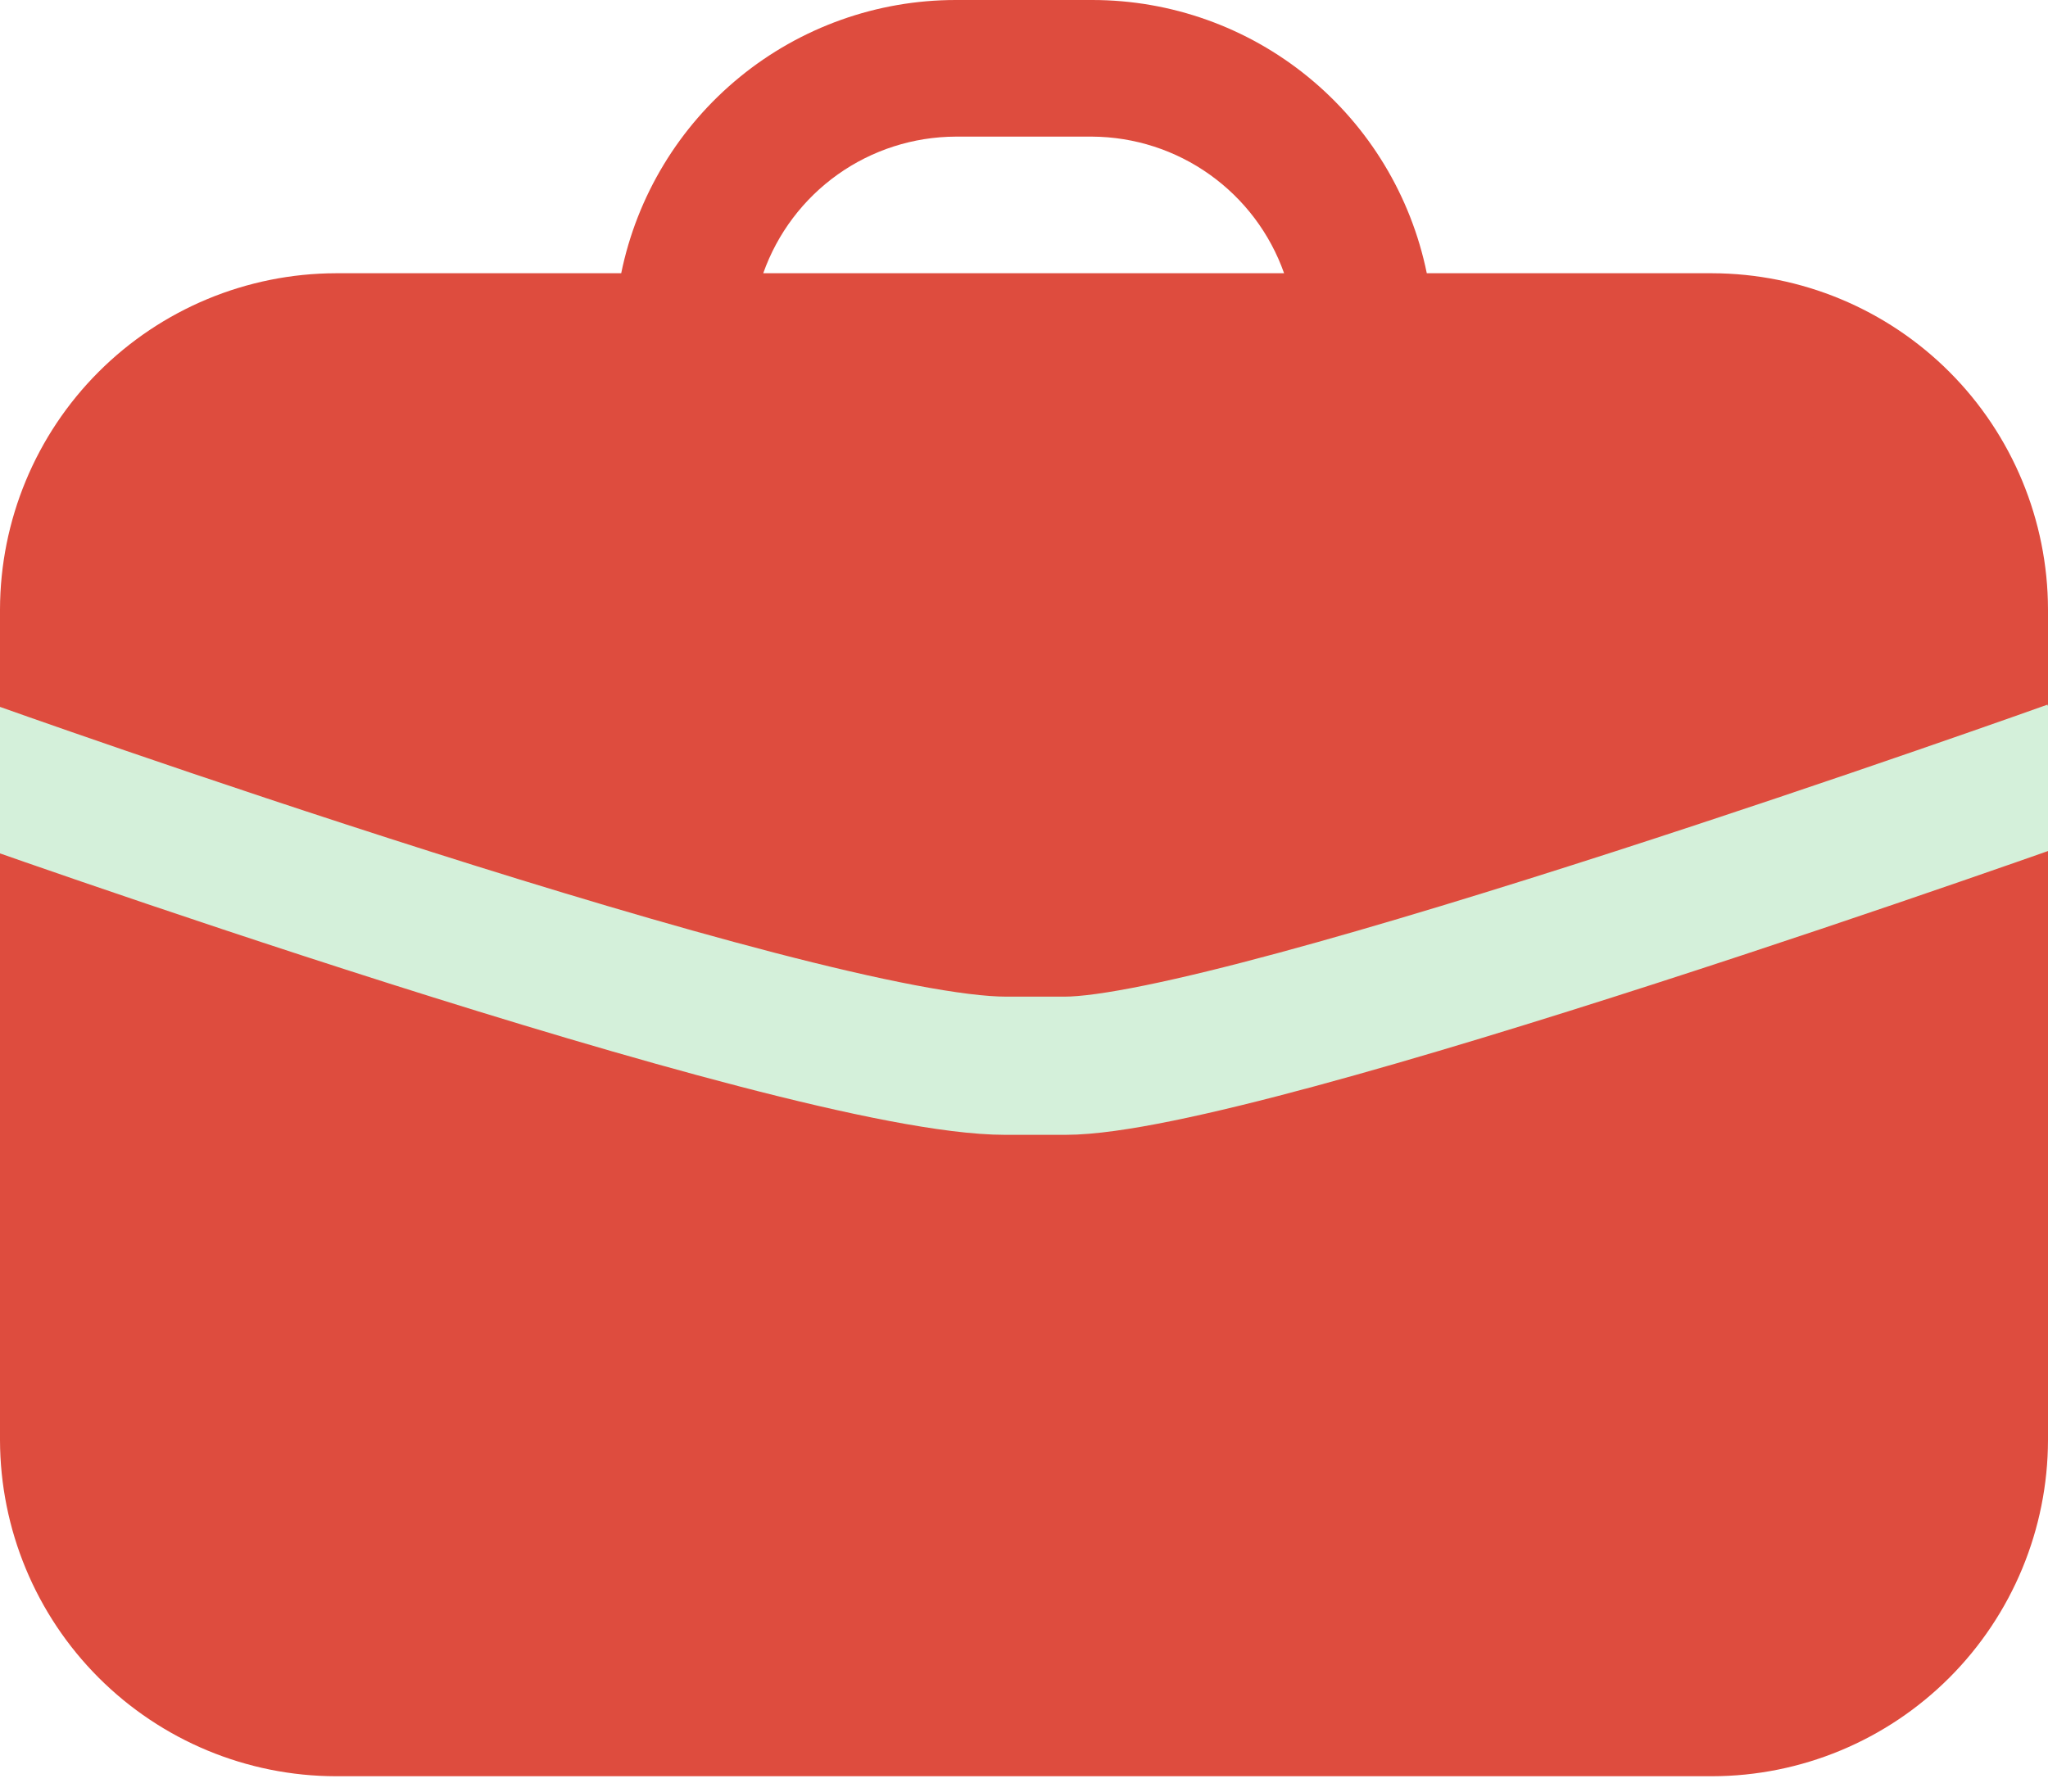<?xml version="1.0" encoding="UTF-8"?> <svg xmlns="http://www.w3.org/2000/svg" width="40" height="35" viewBox="0 0 40 35" fill="none"> <g clip-path="url(#clip0_707_240)"> <path d="M5.777 6.362L1.155 10.41V29.495L5.777 33.268L34.666 33.543L38.711 29.495V10.41L35.244 6.94L5.777 6.362Z" fill="#DE4C3E"></path> <path d="M33.44 5.338H27.867C27.559 3.831 26.741 2.477 25.55 1.504C24.36 0.531 22.87 -0 21.333 1.39105e-07H18.667C17.13 -0 15.64 0.531 14.45 1.504C13.259 2.477 12.441 3.831 12.133 5.338H6.56C4.821 5.342 3.155 6.035 1.925 7.266C0.696 8.496 0.004 10.164 0 11.905V28.134C0.004 29.874 0.696 31.542 1.925 32.773C3.155 34.004 4.821 34.697 6.56 34.7H33.44C35.179 34.697 36.845 34.004 38.075 32.773C39.304 31.542 39.996 29.874 40 28.134V11.905C39.996 10.164 39.304 8.496 38.075 7.266C36.845 6.035 35.179 5.342 33.44 5.338V5.338ZM18.667 2.669H21.333C22.156 2.674 22.958 2.933 23.628 3.411C24.299 3.889 24.806 4.562 25.08 5.338H14.907C15.182 4.56 15.691 3.885 16.364 3.407C17.037 2.929 17.841 2.672 18.667 2.669ZM6.56 8.008H33.44C34.473 8.008 35.463 8.418 36.193 9.149C36.923 9.88 37.333 10.871 37.333 11.905V15.014L23.56 18.951C21.233 19.619 18.767 19.619 16.44 18.951L2.667 15.014V11.905C2.667 10.871 3.077 9.88 3.807 9.149C4.537 8.418 5.527 8.008 6.56 8.008V8.008ZM33.44 32.031H6.56C6.049 32.031 5.542 31.93 5.07 31.734C4.598 31.538 4.169 31.251 3.807 30.889C3.445 30.527 3.159 30.098 2.963 29.625C2.767 29.152 2.667 28.645 2.667 28.134V17.79L15.707 21.514C18.513 22.314 21.487 22.314 24.293 21.514L37.333 17.79V28.134C37.333 28.645 37.233 29.152 37.037 29.625C36.841 30.098 36.554 30.527 36.193 30.889C35.831 31.251 35.402 31.538 34.93 31.734C34.458 31.93 33.951 32.031 33.44 32.031V32.031Z" fill="#DE4C3E"></path> <path d="M-0.578 15.037C-0.578 15.037 15.6 20.82 19.644 20.82C20.095 20.82 20.348 20.82 20.8 20.82C24.266 20.82 40.444 15.037 40.444 15.037" stroke="#D4F0DA" stroke-width="2.7"></path> </g> <defs> <clipPath id="clip0_707_240"> <rect width="40" height="34.7" fill="white"></rect> </clipPath> </defs> </svg> 